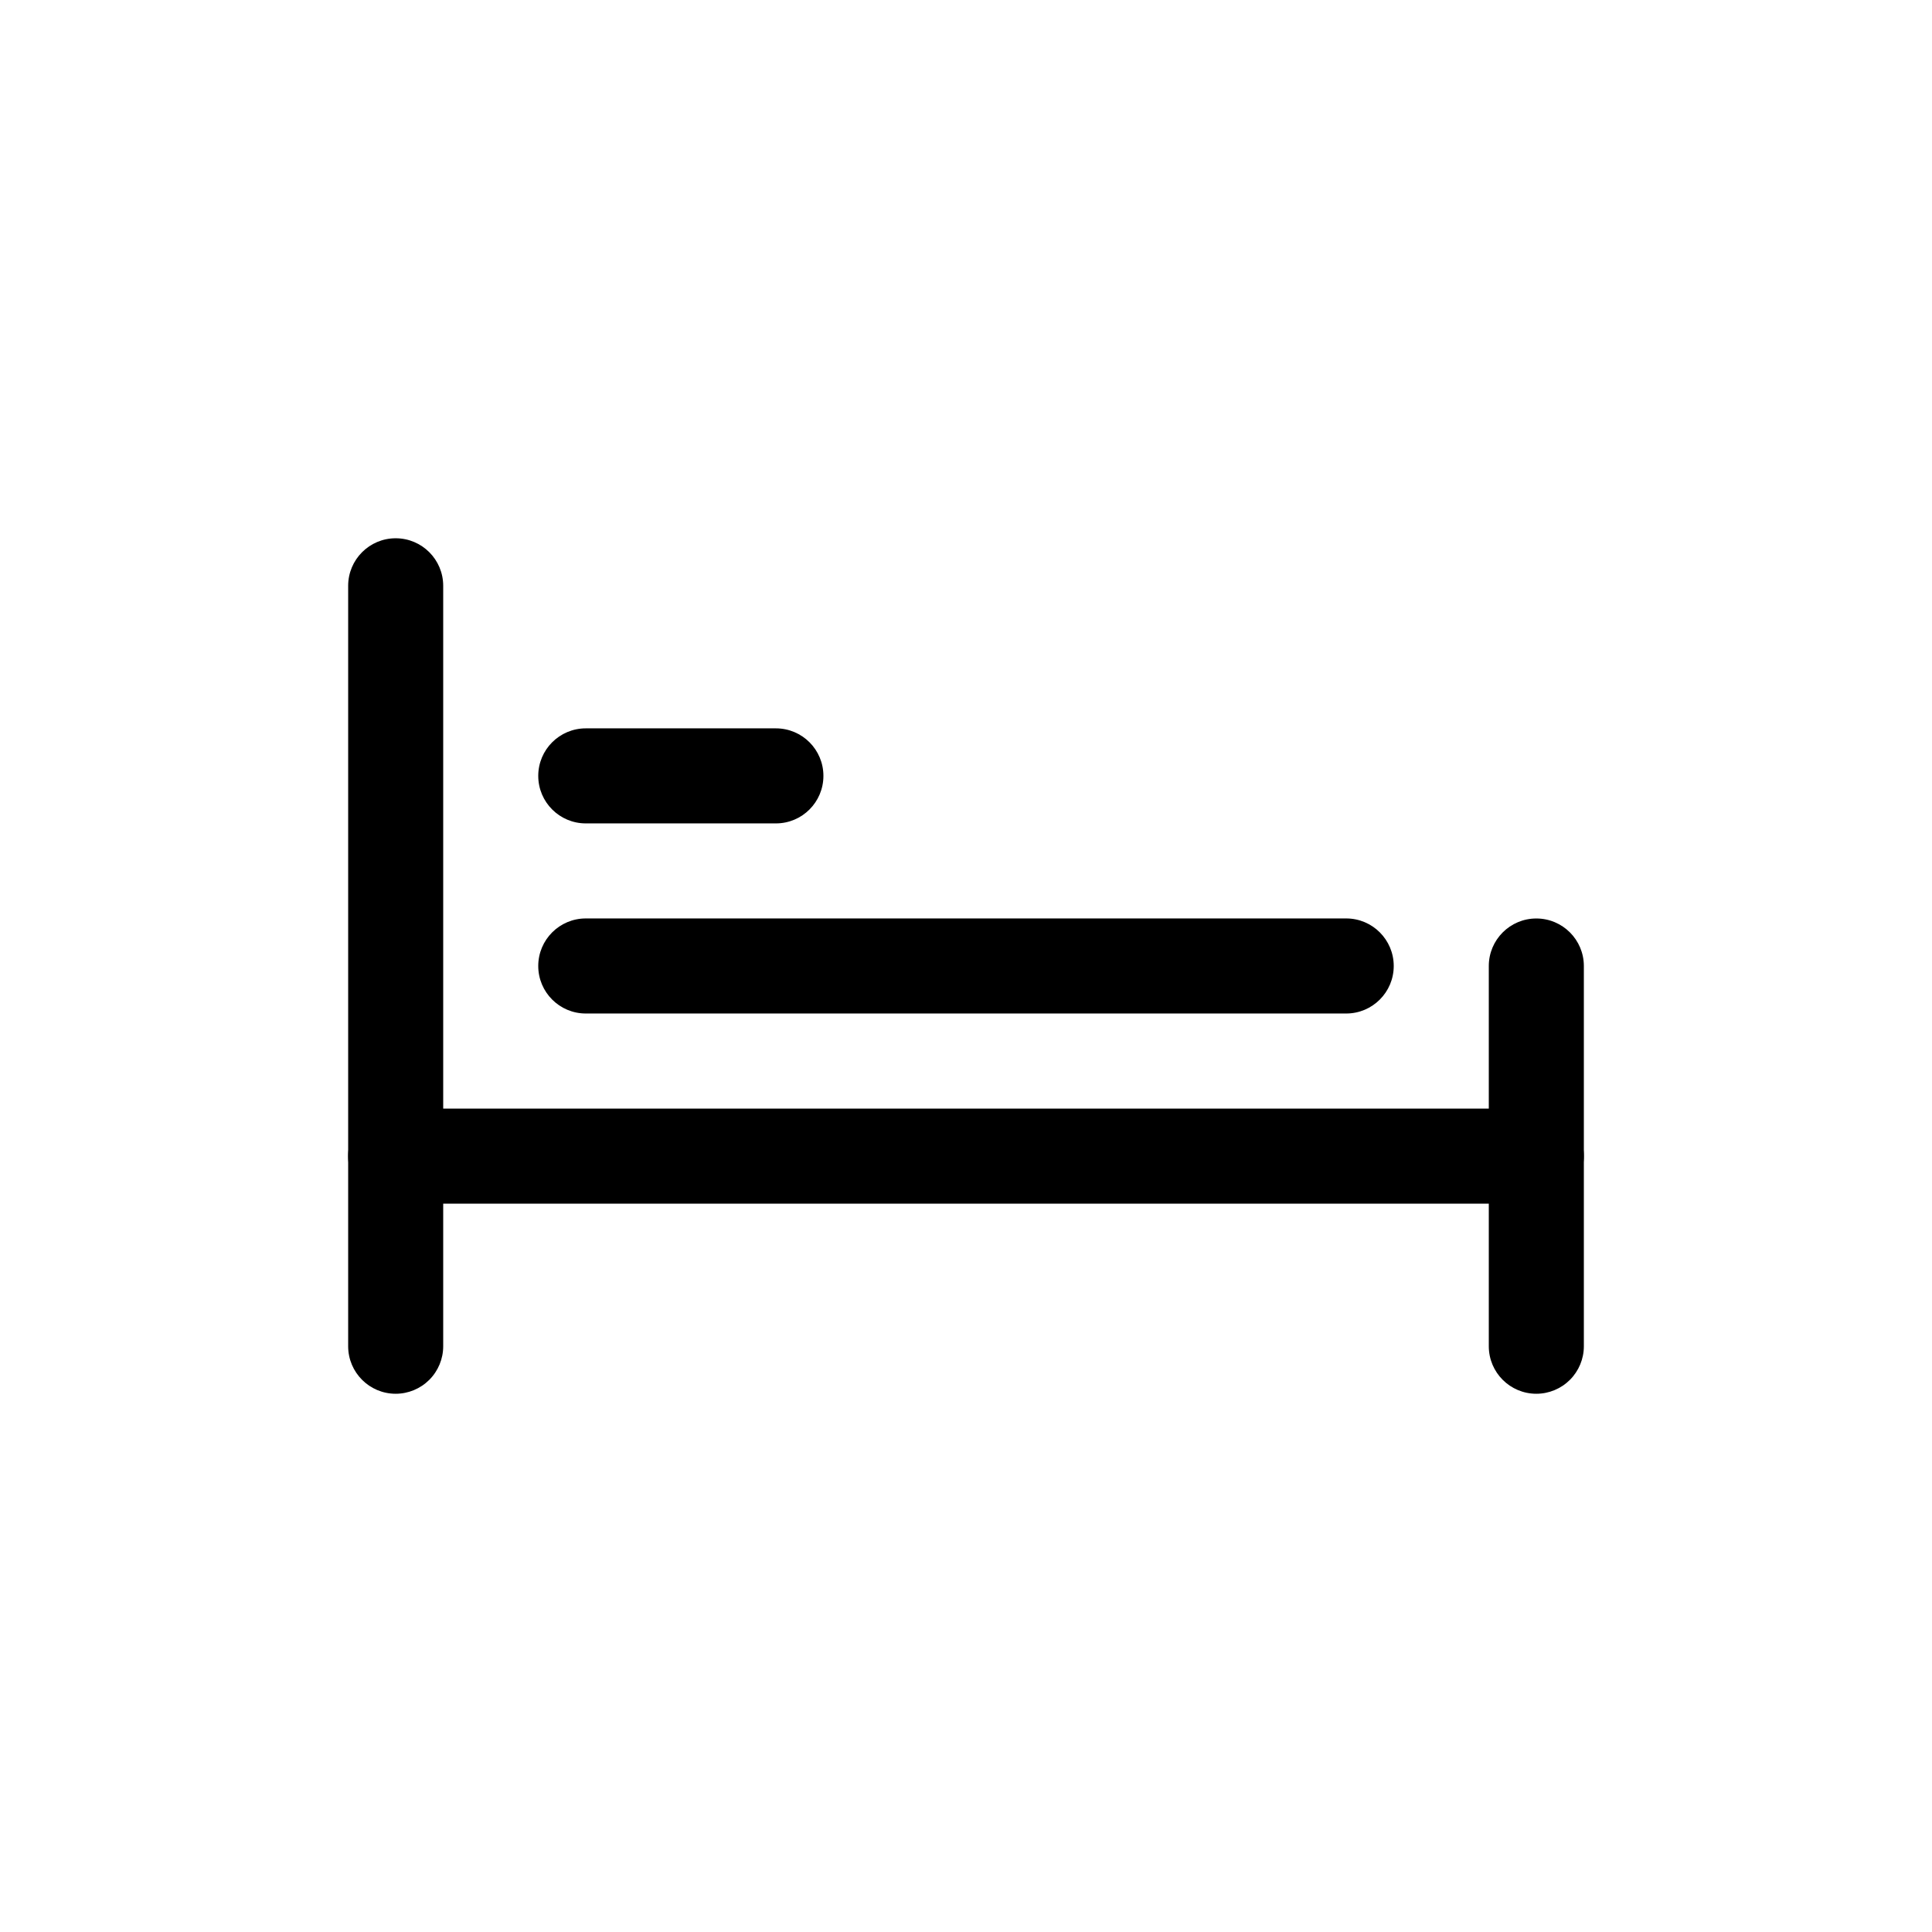 <?xml version="1.0" encoding="UTF-8"?>
<!-- Uploaded to: ICON Repo, www.iconrepo.com, Generator: ICON Repo Mixer Tools -->
<svg fill="#000000" width="800px" height="800px" version="1.1" viewBox="144 144 512 512" xmlns="http://www.w3.org/2000/svg">
 <g>
  <path d="m248.86 513.36c-6.957 0-12.594-5.641-12.594-12.594v-201.52c0-6.957 5.637-12.598 12.594-12.598s12.594 5.641 12.594 12.598v201.52c0 3.34-1.324 6.543-3.688 8.906-2.363 2.359-5.566 3.688-8.906 3.688z"/>
  <path d="m551.14 462.98h-302.29c-6.957 0-12.594-5.641-12.594-12.598 0-6.957 5.637-12.594 12.594-12.594h302.29c6.957 0 12.598 5.637 12.598 12.594 0 6.957-5.641 12.598-12.598 12.598z"/>
  <path d="m551.14 513.36c-6.957 0-12.594-5.641-12.594-12.594v-100.76c0-6.957 5.637-12.598 12.594-12.598s12.598 5.641 12.598 12.598v100.76c0 3.34-1.328 6.543-3.691 8.906-2.363 2.359-5.566 3.688-8.906 3.688z"/>
  <path d="m500.76 412.59h-201.52c-6.957 0-12.598-5.641-12.598-12.594 0-6.957 5.641-12.598 12.598-12.598h201.52c6.953 0 12.594 5.641 12.594 12.598 0 6.953-5.641 12.594-12.594 12.594z"/>
  <path d="m349.62 362.21h-50.379c-6.957 0-12.598-5.637-12.598-12.594 0-6.957 5.641-12.594 12.598-12.594h50.379c6.957 0 12.594 5.637 12.594 12.594 0 6.957-5.637 12.594-12.594 12.594z"/>
 </g>
</svg>